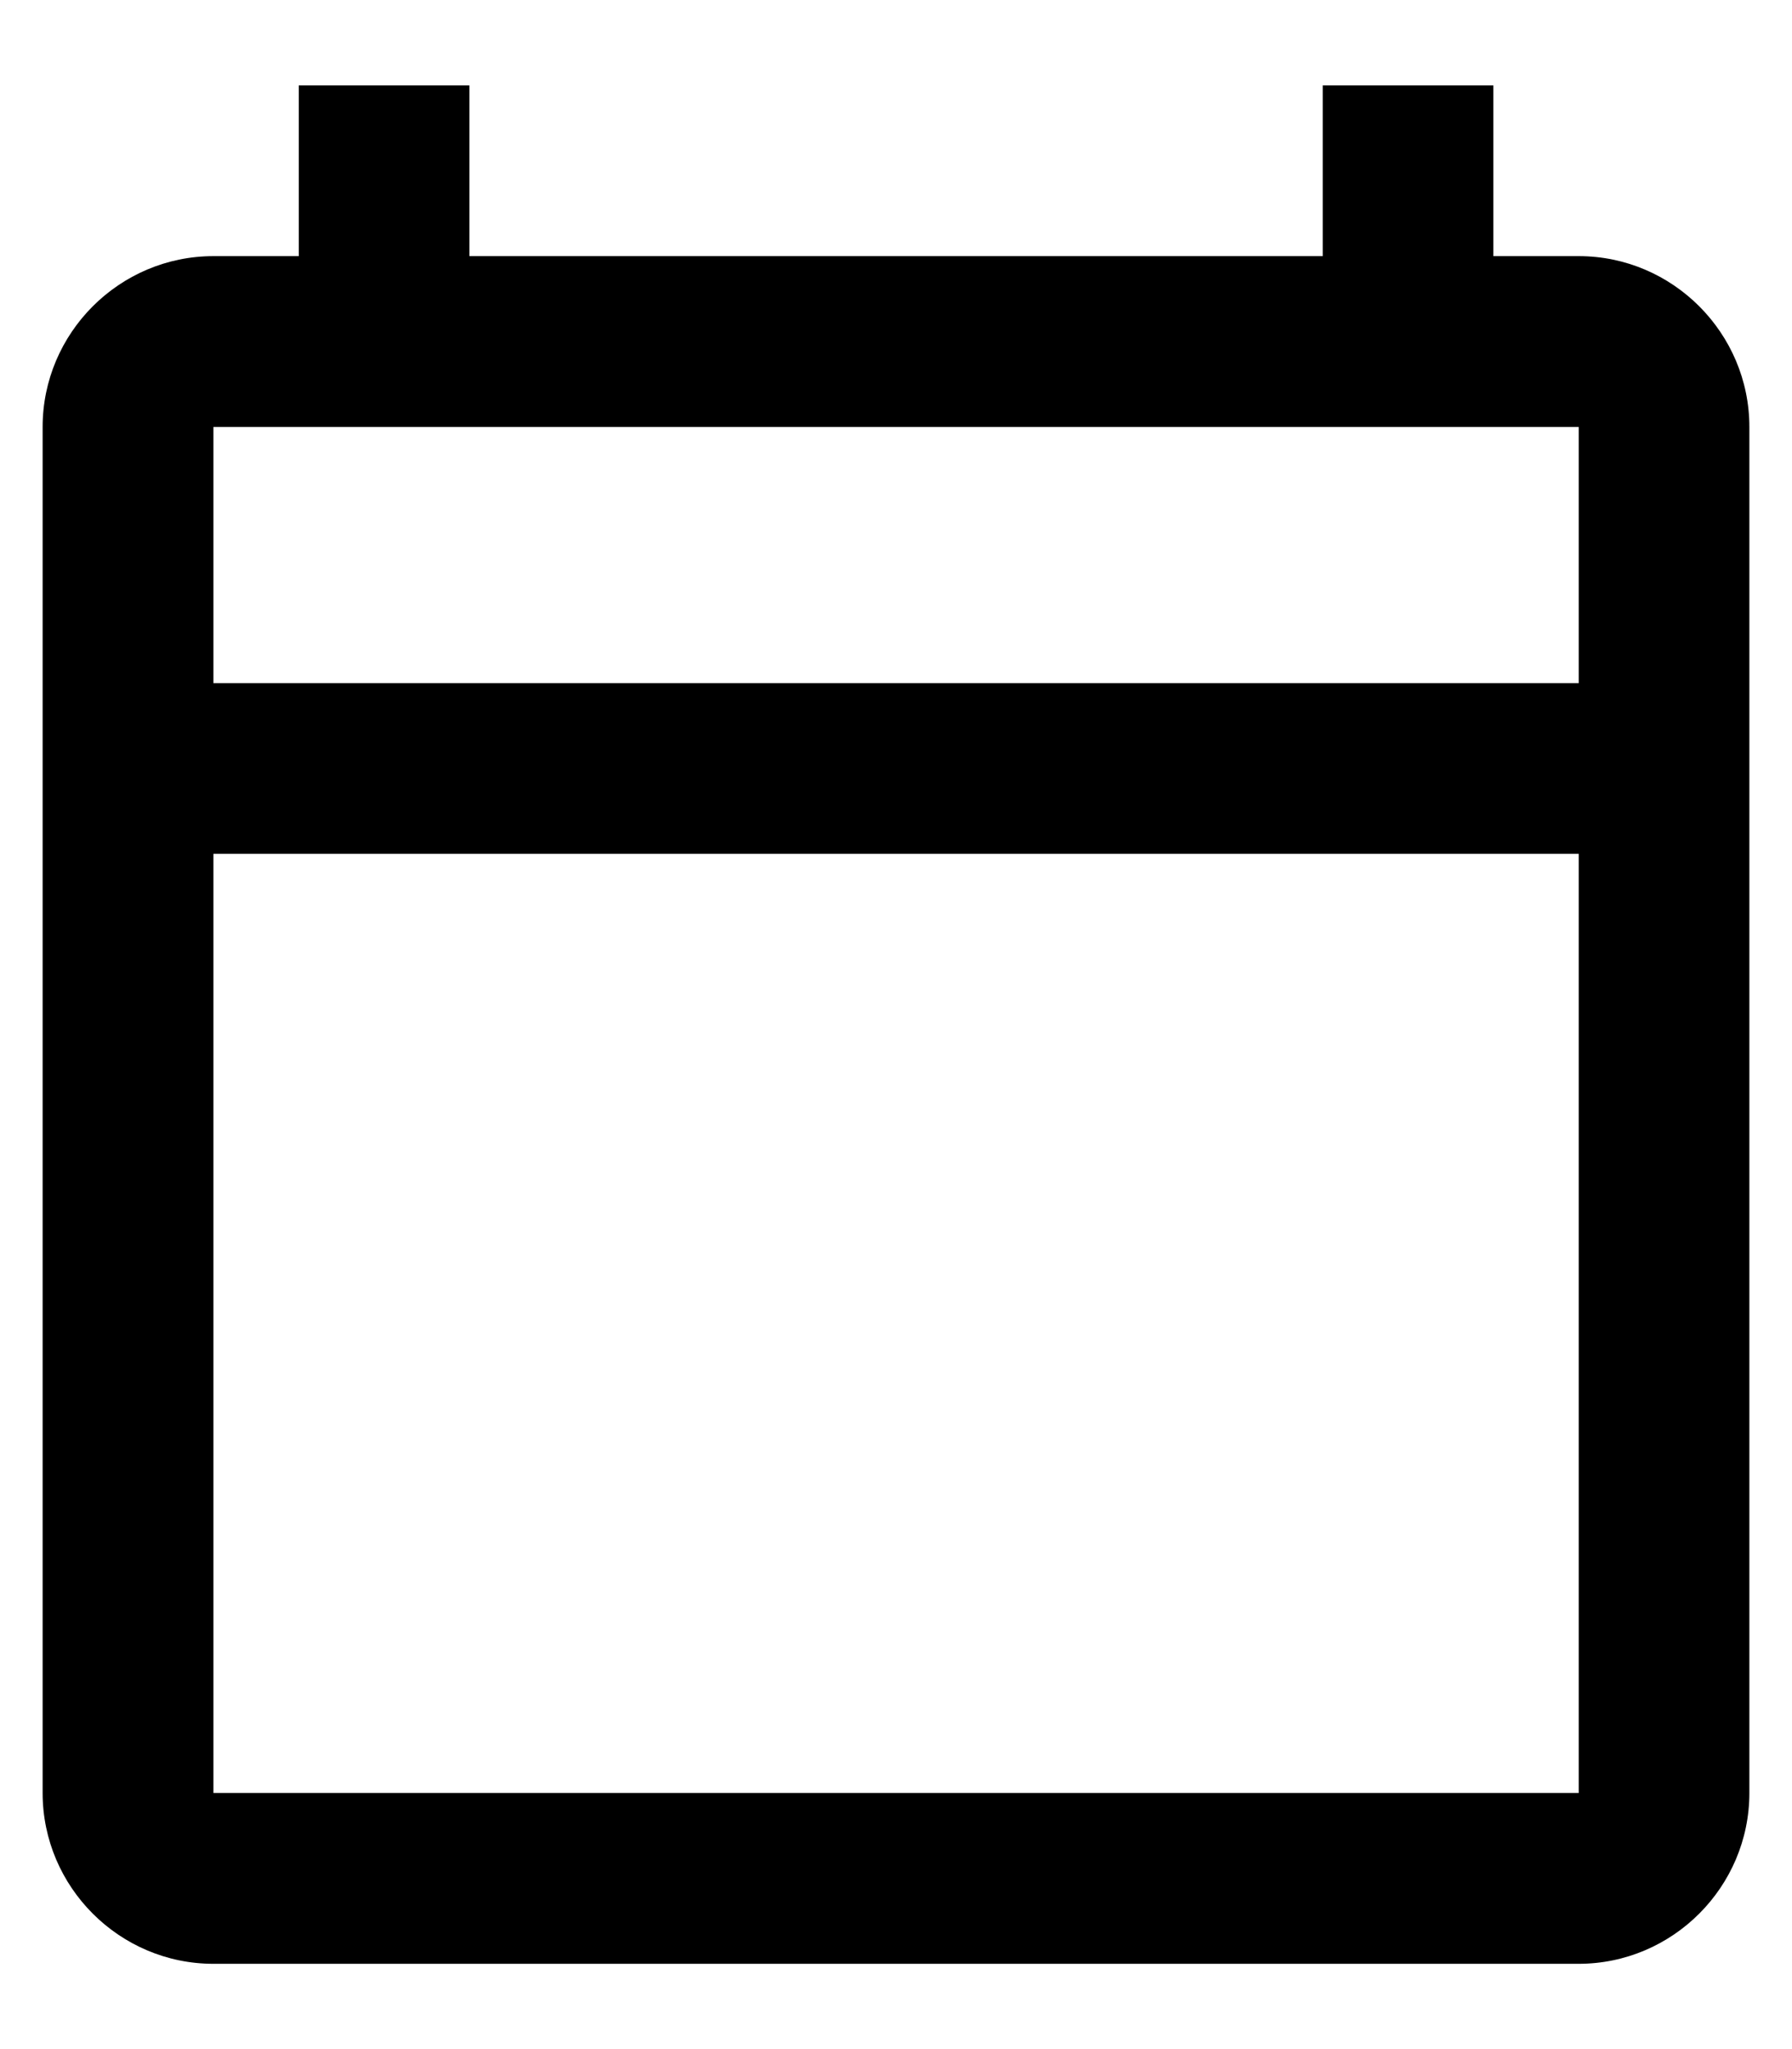 <svg xmlns="http://www.w3.org/2000/svg" fill="none" viewBox="0 0 14 16"><path fill="#000" fill-rule="evenodd" d="M12.334 2h-.667V.667h-1.333V2H3.667V.667H2.334V2h-.667C.933 2 .333 2.6.333 3.334V14c0 .734.6 1.334 1.334 1.334h10.666c.734 0 1.334-.6 1.334-1.334V3.334c0-.734-.6-1.334-1.333-1.334Zm0 12H1.667V6.667h10.667V14ZM1.667 5.334h10.667v-2H1.667v2Z" clip-rule="evenodd"/></svg>